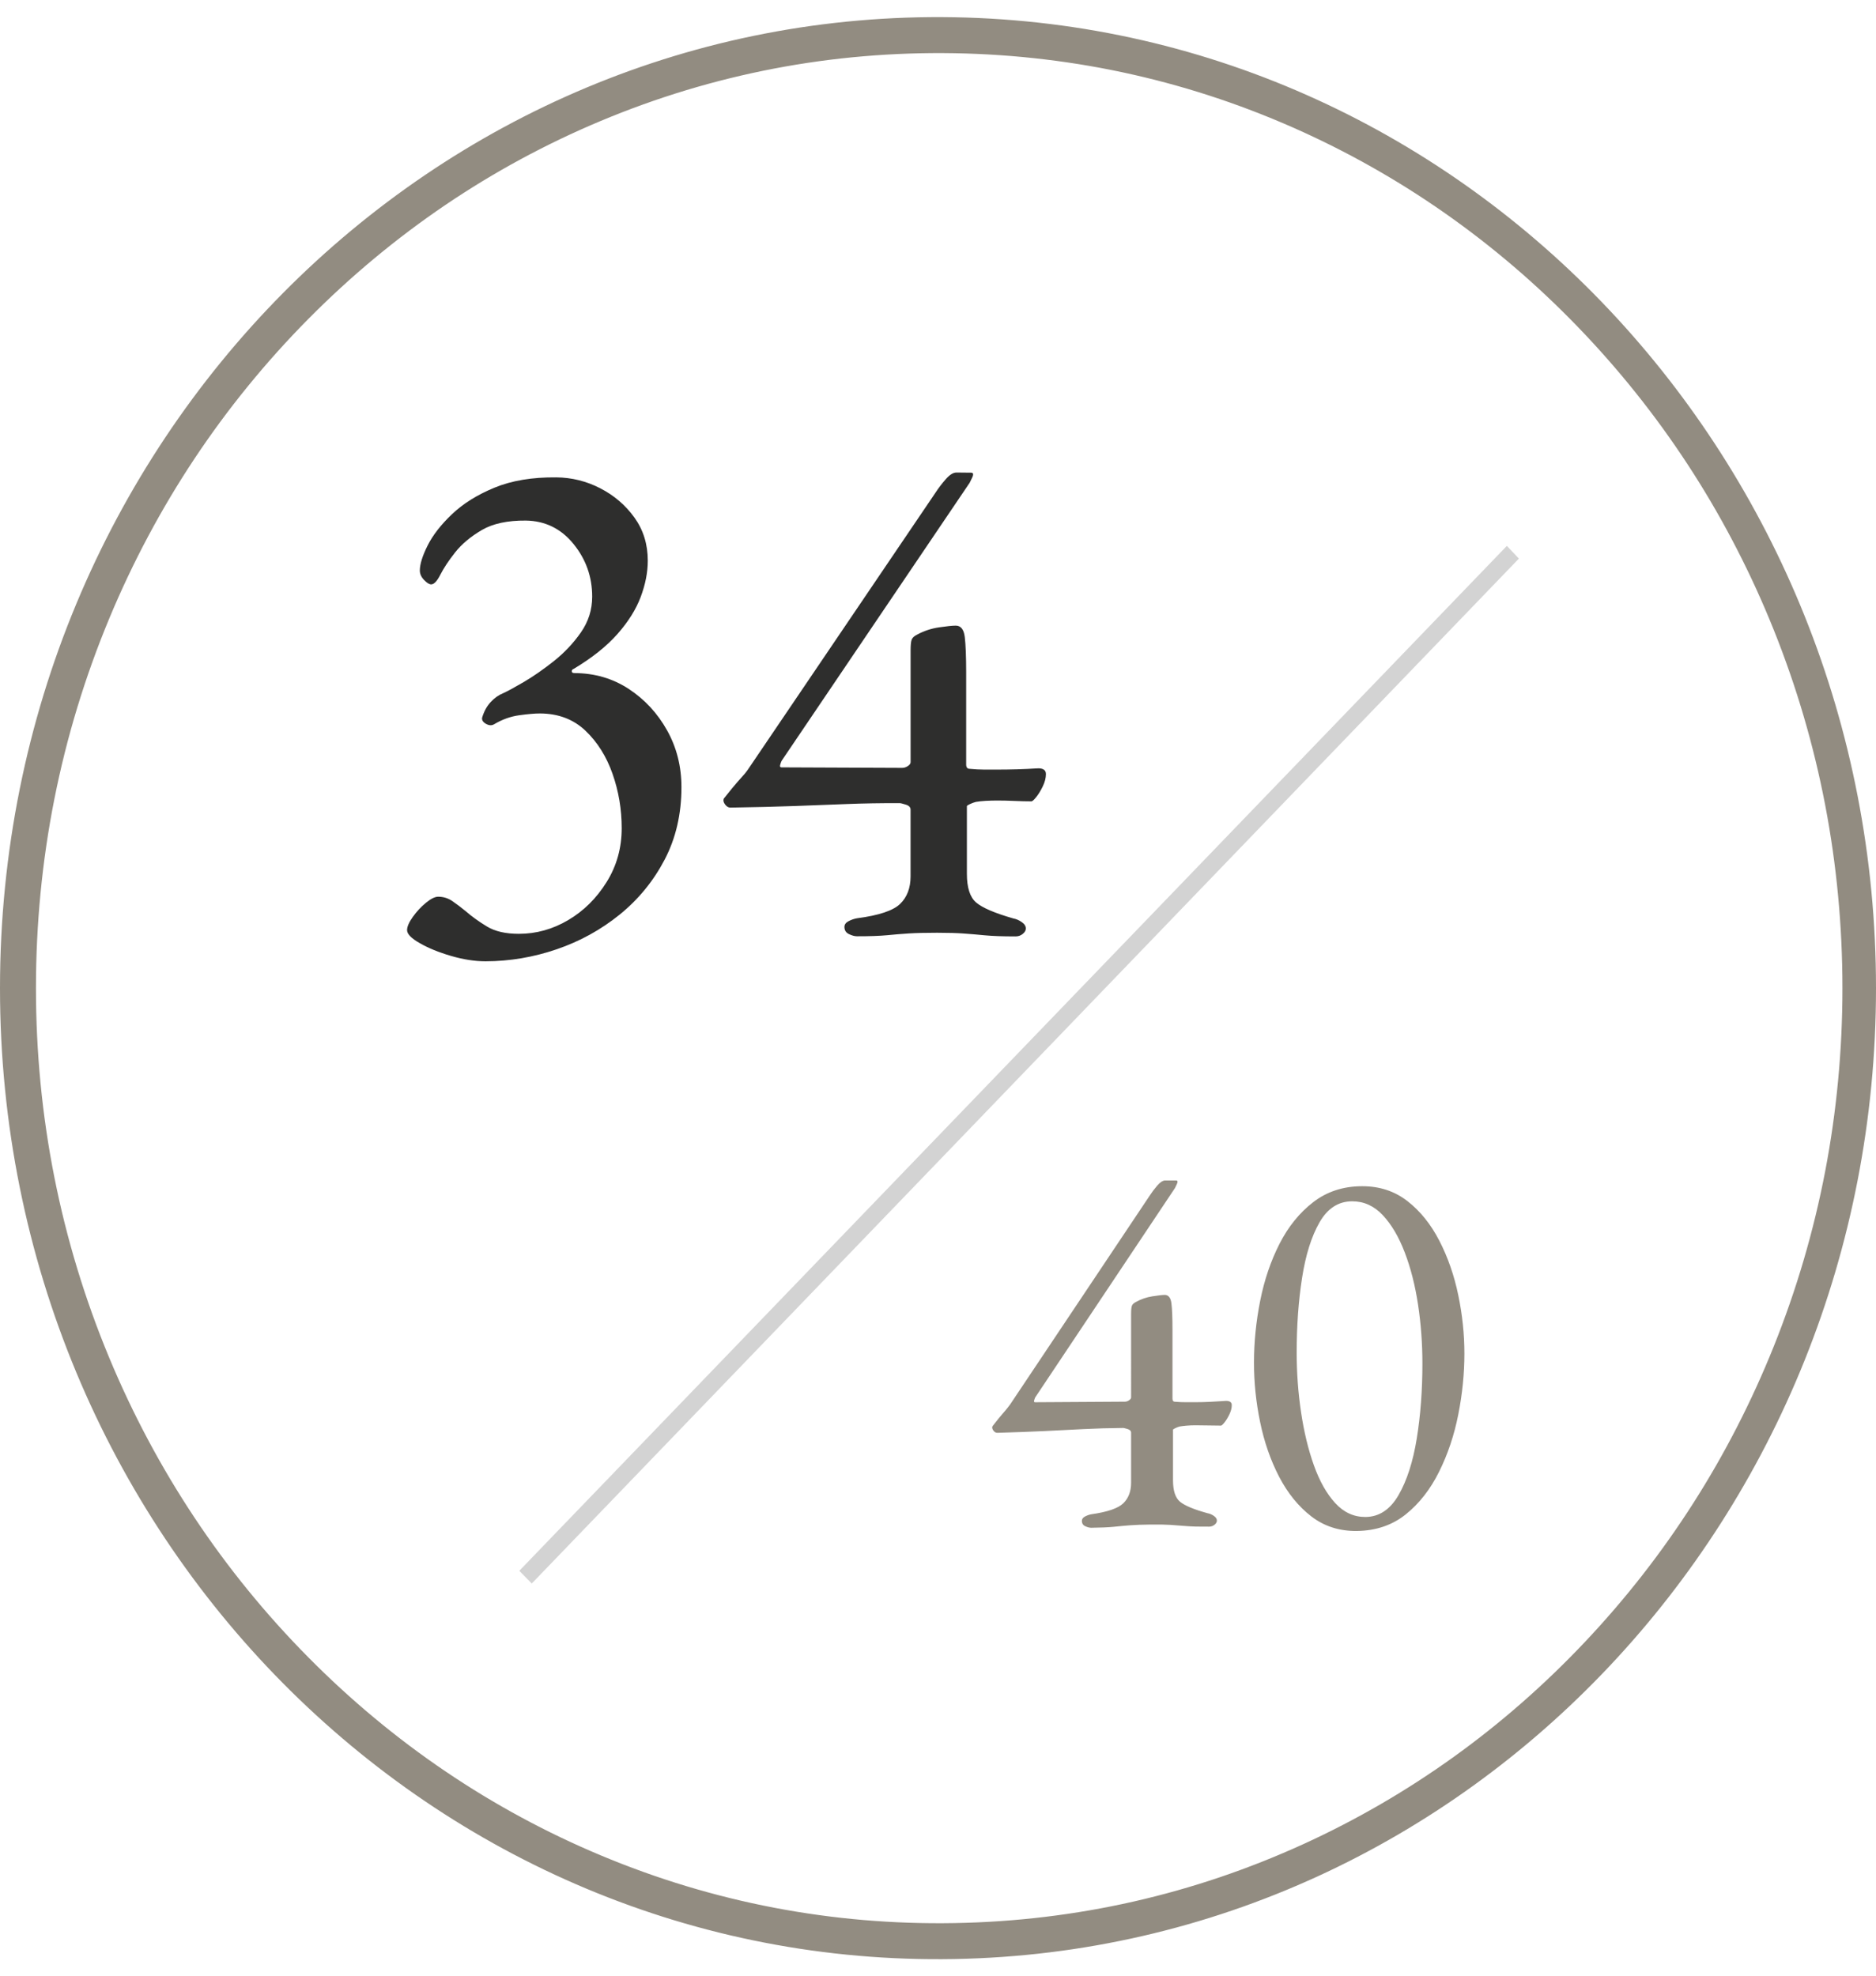 <?xml version="1.0" encoding="UTF-8"?>
<svg xmlns="http://www.w3.org/2000/svg" id="_21_40" data-name="21/40" width="104.352" height="109.92" viewBox="0 0 104.352 109.92">
  <g id="Ellipse_3" data-name="Ellipse 3" transform="translate(0 0)" fill="none">
    <path d="M53.087.96A50.53,50.53,0,0,1,73.253,5.54a52.276,52.276,0,0,1,16.267,11.7,54.29,54.29,0,0,1,10.867,17.032,55.947,55.947,0,0,1,0,41.372A54.29,54.29,0,0,1,89.52,92.678a52.276,52.276,0,0,1-16.267,11.7,50.715,50.715,0,0,1-40.608.677,52.125,52.125,0,0,1-16.9-11.436,54.185,54.185,0,0,1-11.5-17.3,55.937,55.937,0,0,1,0-42.726,54.185,54.185,0,0,1,11.5-17.3,52.125,52.125,0,0,1,16.9-11.436A50.46,50.46,0,0,1,53.087.96Z" stroke="none"></path>
    <path d="M 53.087 106.96 C 54.782 106.931 56.462 106.816 58.124 106.616 C 59.785 106.416 61.428 106.132 63.051 105.764 C 64.672 105.396 66.273 104.945 67.852 104.411 C 69.428 103.877 70.982 103.261 72.511 102.563 C 73.986 101.889 75.422 101.146 76.817 100.336 C 78.211 99.527 79.563 98.651 80.873 97.71 C 82.181 96.769 83.446 95.763 84.667 94.693 C 85.886 93.624 87.06 92.492 88.187 91.297 C 89.313 90.104 90.377 88.864 91.379 87.579 C 92.381 86.295 93.319 84.967 94.194 83.596 C 95.069 82.226 95.879 80.814 96.624 79.362 C 97.369 77.911 98.049 76.42 98.663 74.891 C 99.297 73.309 99.854 71.704 100.331 70.078 C 100.808 68.452 101.207 66.806 101.526 65.142 C 101.845 63.477 102.084 61.795 102.244 60.097 C 102.404 58.4 102.485 56.686 102.485 54.96 C 102.485 53.234 102.404 51.521 102.244 49.823 C 102.084 48.125 101.845 46.443 101.526 44.779 C 101.207 43.114 100.808 41.468 100.331 39.842 C 99.854 38.216 99.297 36.611 98.663 35.029 C 98.049 33.5 97.369 32.009 96.624 30.558 C 95.879 29.106 95.069 27.694 94.194 26.324 C 93.319 24.954 92.381 23.625 91.379 22.341 C 90.377 21.057 89.313 19.816 88.187 18.623 C 87.06 17.429 85.886 16.296 84.667 15.227 C 83.446 14.158 82.181 13.152 80.873 12.211 C 79.563 11.269 78.211 10.393 76.817 9.584 C 75.422 8.774 73.986 8.031 72.511 7.357 C 70.982 6.659 69.428 6.043 67.852 5.509 C 66.273 4.975 64.672 4.524 63.051 4.156 C 61.428 3.788 59.785 3.504 58.124 3.305 C 56.462 3.105 54.782 2.99 53.087 2.96 C 51.391 2.931 49.706 2.987 48.034 3.13 C 46.36 3.272 44.7 3.501 43.057 3.815 C 41.412 4.13 39.784 4.53 38.176 5.015 C 36.566 5.502 34.976 6.073 33.408 6.73 C 31.892 7.365 30.414 8.073 28.975 8.851 C 27.534 9.63 26.134 10.48 24.775 11.4 C 23.416 12.321 22.098 13.311 20.826 14.369 C 19.552 15.428 18.324 16.555 17.143 17.748 C 15.961 18.942 14.842 20.188 13.788 21.483 C 12.732 22.778 11.741 24.123 10.817 25.513 C 9.892 26.905 9.033 28.343 8.243 29.825 C 7.452 31.307 6.729 32.834 6.077 34.401 C 5.401 36.025 4.809 37.675 4.3 39.348 C 3.791 41.022 3.366 42.72 3.025 44.437 C 2.684 46.155 2.428 47.893 2.257 49.648 C 2.086 51.403 2 53.175 2 54.96 C 2 56.745 2.086 58.517 2.257 60.272 C 2.428 62.027 2.684 63.765 3.025 65.483 C 3.366 67.201 3.791 68.898 4.3 70.572 C 4.809 72.246 5.401 73.896 6.077 75.519 C 6.729 77.087 7.452 78.613 8.243 80.096 C 9.033 81.577 9.892 83.015 10.817 84.407 C 11.741 85.798 12.732 87.142 13.788 88.438 C 14.842 89.732 15.961 90.978 17.143 92.172 C 18.324 93.366 19.552 94.493 20.826 95.552 C 22.098 96.61 23.416 97.6 24.775 98.52 C 26.134 99.44 27.534 100.29 28.975 101.069 C 30.414 101.848 31.892 102.555 33.408 103.19 C 34.976 103.847 36.566 104.419 38.176 104.905 C 39.784 105.39 41.412 105.791 43.057 106.105 C 44.7 106.419 46.36 106.648 48.034 106.791 C 49.706 106.933 51.391 106.99 53.087 106.96 M 53.087 108.96 C 45.868 109.091 38.958 107.698 32.645 105.057 C 26.306 102.406 20.574 98.499 15.743 93.622 C 10.897 88.728 6.964 82.864 4.24 76.323 C 1.511 69.77 0 62.549 0 54.96 C 0 47.372 1.511 40.15 4.24 33.597 C 6.964 27.056 10.897 21.192 15.743 16.299 C 20.574 11.421 26.306 7.514 32.645 4.863 C 38.958 2.223 45.868 0.83 53.087 0.96 C 60.272 1.09 67.084 2.717 73.253 5.54 C 79.397 8.351 84.908 12.349 89.52 17.242 C 94.118 22.12 97.828 27.892 100.387 34.274 C 102.941 40.645 104.352 47.632 104.352 54.96 C 104.352 62.288 102.941 69.276 100.387 75.646 C 97.828 82.028 94.118 87.8 89.52 92.678 C 84.908 97.571 79.397 101.57 73.253 104.381 C 67.084 107.203 60.272 108.83 53.087 108.96 Z" stroke="none" fill="#928c81"></path>
  </g>
  <g id="Ligne_3" data-name="Ligne 3" transform="translate(28.886 29.905)" fill="none" opacity="0.31">
    <path d="M.347,57.815l54.92-57" stroke="none"></path>
    <path d="M 0.694 58.167 L 2.830135053955019e-05 57.462 L 54.933 0.457 L 55.602 1.163 L 0.694 58.167 Z" stroke="none" fill="#707070"></path>
  </g>
  <path id="_34" data-name="34" d="M7.133,41.985q-.9,0-1.928-.3t-1.733-.708q-.71-.4-.71-.728,0-.283.315-.727t.729-.787q.414-.343.689-.342.433,0,.787.244t.748.566q.511.445,1.18.849t1.768.405q1.452,0,2.746-.763T13.86,37.58q.841-1.347.841-3,0-1.57-.509-3.021t-1.507-2.4q-1-.952-2.529-.959Q9.725,28.2,9,28.3t-1.395.5q-.2.12-.452-.022t-.216-.344q.157-.524.472-.865t.707-.5q.354-.159,1.139-.619t1.668-1.159q.882-.7,1.509-1.6t.627-1.989q0-1.651-1.038-2.928T9.372,17.472Q7.84,17.459,6.917,18T5.441,19.235q-.551.7-.827,1.245t-.512.541q-.158,0-.394-.245t-.236-.527q0-.525.433-1.39t1.359-1.745q.925-.88,2.36-1.472t3.435-.573q1.293.012,2.449.607t1.9,1.627q.743,1.032.743,2.4,0,.965-.391,2.009t-1.291,2.064q-.9,1.021-2.428,1.938-.118.04-.118.14t.157.1q1.684.01,3.014.883t2.13,2.3q.8,1.431.8,3.16,0,2.251-.937,4.038t-2.5,3.053q-1.566,1.266-3.505,1.929T7.133,41.985Zm20.655-1.392q-.194,0-.446-.121t-.252-.4q0-.2.233-.32t.465-.16q1.821-.238,2.4-.8t.581-1.52V33.55q0-.2-.271-.281t-.31-.081q-1.588-.005-2.965.05t-2.893.11q-1.517.055-3.58.088-.156,0-.273-.142t-.117-.262q0-.08.039-.12.507-.641.74-.9t.389-.44q.156-.18.389-.54L32.163,15.909q.232-.358.561-.735t.6-.374l.811.008q.193,0,.058.28t-.135.279L23.594,30.838q-.039.08-.078.22t.078.141l6.712.028q.155,0,.31-.1t.155-.22V24.7q0-.44.058-.6t.29-.278q.58-.316,1.238-.412t.928-.094q.425,0,.5.643t.077,1.92v5.159q0,.24.193.241.425.042.811.043t.733,0q.54,0,1.1-.016t1.175-.055q.424,0,.424.321t-.173.678q-.173.359-.366.6t-.27.239q-.424,0-.925-.023t-.964-.023q-.347,0-.656.018t-.54.058q-.154.039-.328.119t-.174.119V37.12q0,1.16.521,1.6t2.064.882q.231.04.463.2t.231.36q0,.16-.173.3t-.4.139q-1.08,0-1.716-.062t-1.178-.1q-.541-.041-1.468-.042-.967,0-1.567.038t-1.22.1Q28.834,40.594,27.788,40.593Z" transform="translate(19.881 11.482)" fill="#2e2e2d"></path>
  <path id="_40" data-name="40" d="M6.646,30.013q-.144,0-.332-.086t-.187-.3q0-.15.173-.241t.346-.123Q8,29.072,8.432,28.65t.432-1.14V24.728q0-.15-.2-.208t-.23-.058q-1.181.01-2.2.063t-2.15.108q-1.127.054-2.659.1-.116,0-.2-.1t-.087-.194q0-.06.029-.09.376-.483.55-.679T2,23.332q.116-.136.289-.407L9.9,11.538q.173-.27.417-.555t.446-.286l.6,0q.144,0,.043.209t-.1.21L3.529,22.766q-.029.06-.058.165t.058.1L8.519,23q.115,0,.23-.077t.115-.165V18.12q0-.329.043-.449t.216-.211q.432-.242.921-.319t.69-.079q.316,0,.374.476t.057,1.434v3.854q0,.179.144.178.316.027.6.025t.546,0q.4,0,.818-.021t.875-.052q.316,0,.316.236t-.129.508q-.129.27-.272.45t-.2.181q-.316,0-.689-.009t-.718-.009q-.258,0-.488.019t-.4.048q-.115.031-.244.092t-.129.091v2.809q0,.866.388,1.191t1.537.642q.172.028.344.146t.172.267q0,.119-.129.225t-.3.108q-.8.008-1.278-.032t-.876-.066q-.4-.026-1.093-.019-.719.007-1.165.042t-.907.084Q7.424,30.005,6.646,30.013Zm14.774.179q-1.457.015-2.528-.809T17.1,27.18q-.716-1.38-1.06-3.048T15.7,20.823q0-1.7.344-3.433t1.074-3.167q.73-1.434,1.874-2.318t2.714-.889q1.455-.005,2.524.824t1.78,2.208q.711,1.379,1.053,3.026t.341,3.252q0,1.664-.341,3.39T25.994,26.9q-.726,1.464-1.851,2.367T21.42,30.192Zm.485-.779q1.141-.011,1.839-1.223t1.011-3.147q.313-1.936.313-4.166,0-1.665-.242-3.27T24.086,14.7q-.5-1.307-1.226-2.077t-1.7-.767q-1.142,0-1.814,1.169t-.972,3.089q-.3,1.924-.3,4.16,0,1.669.243,3.307t.715,2.959q.472,1.322,1.186,2.1T21.9,29.413Z" transform="translate(54.053 54.96)" fill="#928c81"></path>
</svg>
